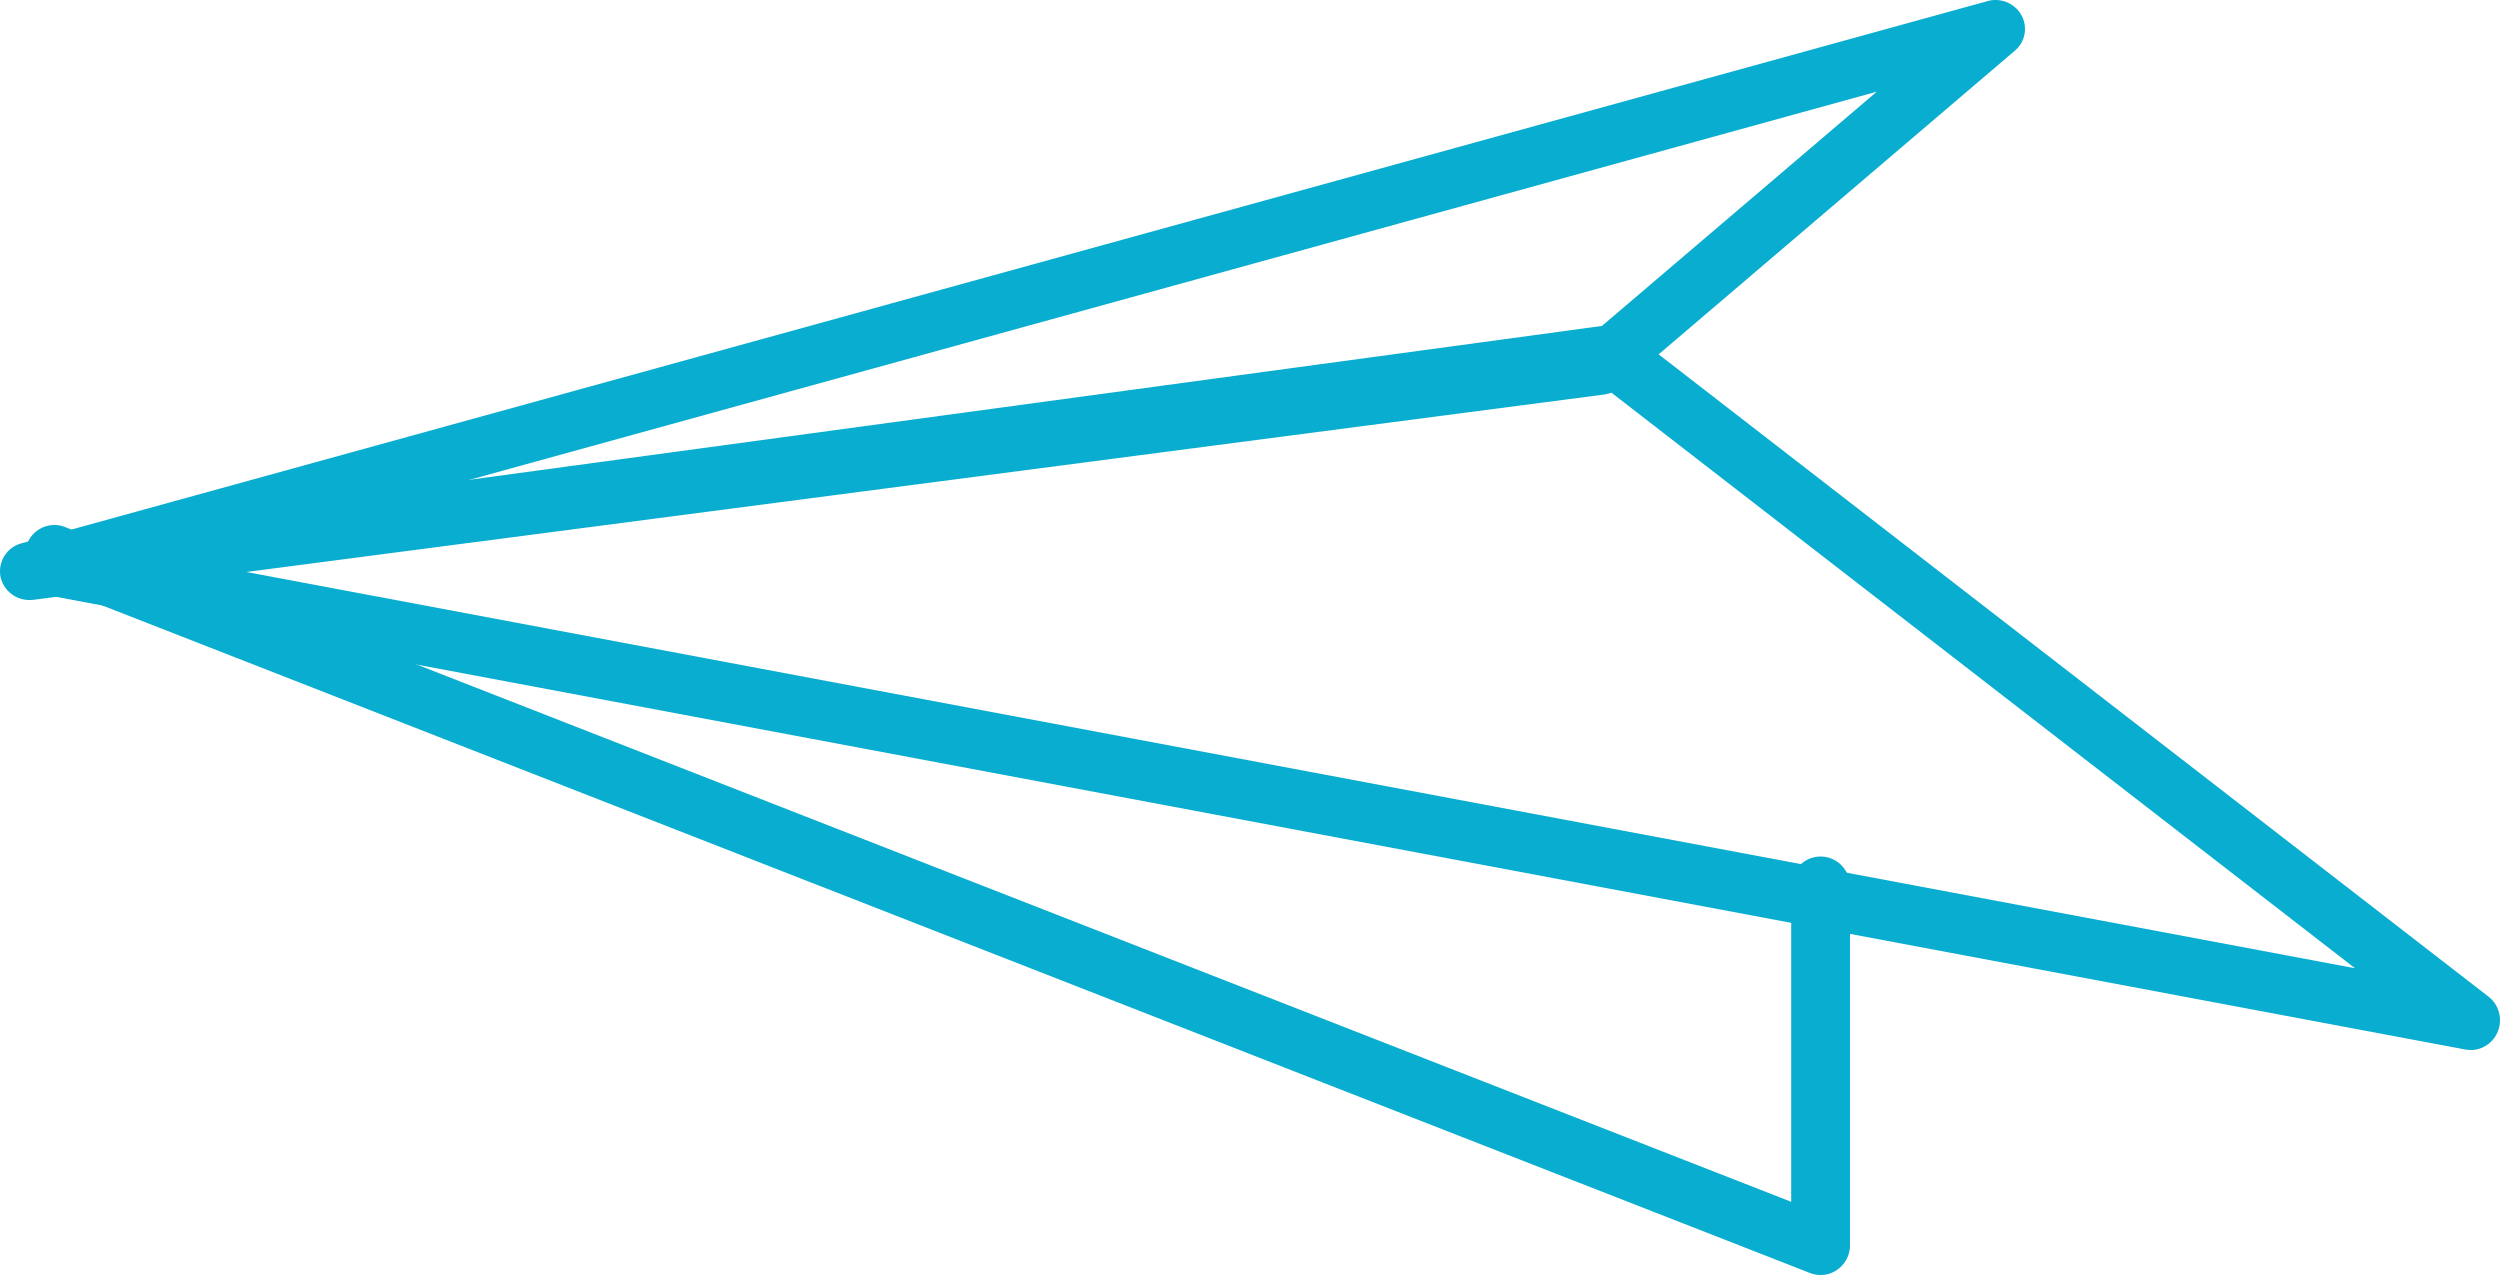 <svg xmlns="http://www.w3.org/2000/svg" width="100" height="51" viewBox="0 0 100 51">
    <g fill="none" fill-rule="evenodd">
        <g fill="#08ADD0">
            <path d="M75.07 3.668L17.5 19.546l45.992-6.01L75.07 3.669zM1.182 24a1.178 1.178 0 0 1-1.159-.92 1.158 1.158 0 0 1 .839-1.348L79.493.047a1.187 1.187 0 0 1 1.364.56 1.137 1.137 0 0 1-.263 1.421L64.782 15.507c-.175.15-.392.246-.623.275l-62.817 8.21a1.546 1.546 0 0 1-.159.008z"/>
            <path d="M9.63 22.837L94.201 38.73 64.108 15.437l-54.479 7.4zM98.825 42c-.07 0-.142-.006-.214-.02L1.961 23.82a1.189 1.189 0 0 1-.96-1.202 1.187 1.187 0 0 1 1.018-1.151l62.258-8.456c.307-.04.621.042.868.234l34.393 26.619c.432.333.582.925.36 1.43-.189.435-.615.707-1.072.707z"/>
            <path d="M72.824 51a1.15 1.15 0 0 1-.423-.08L1.754 23.304a1.197 1.197 0 0 1-.675-1.54c.234-.616.916-.92 1.52-.684l69.049 26.992v-12.62c0-.658.526-1.19 1.176-1.19.65 0 1.176.532 1.176 1.19v14.356c0 .394-.19.76-.511.982-.198.14-.43.21-.665.21"/>
        </g>
    </g>
</svg>
